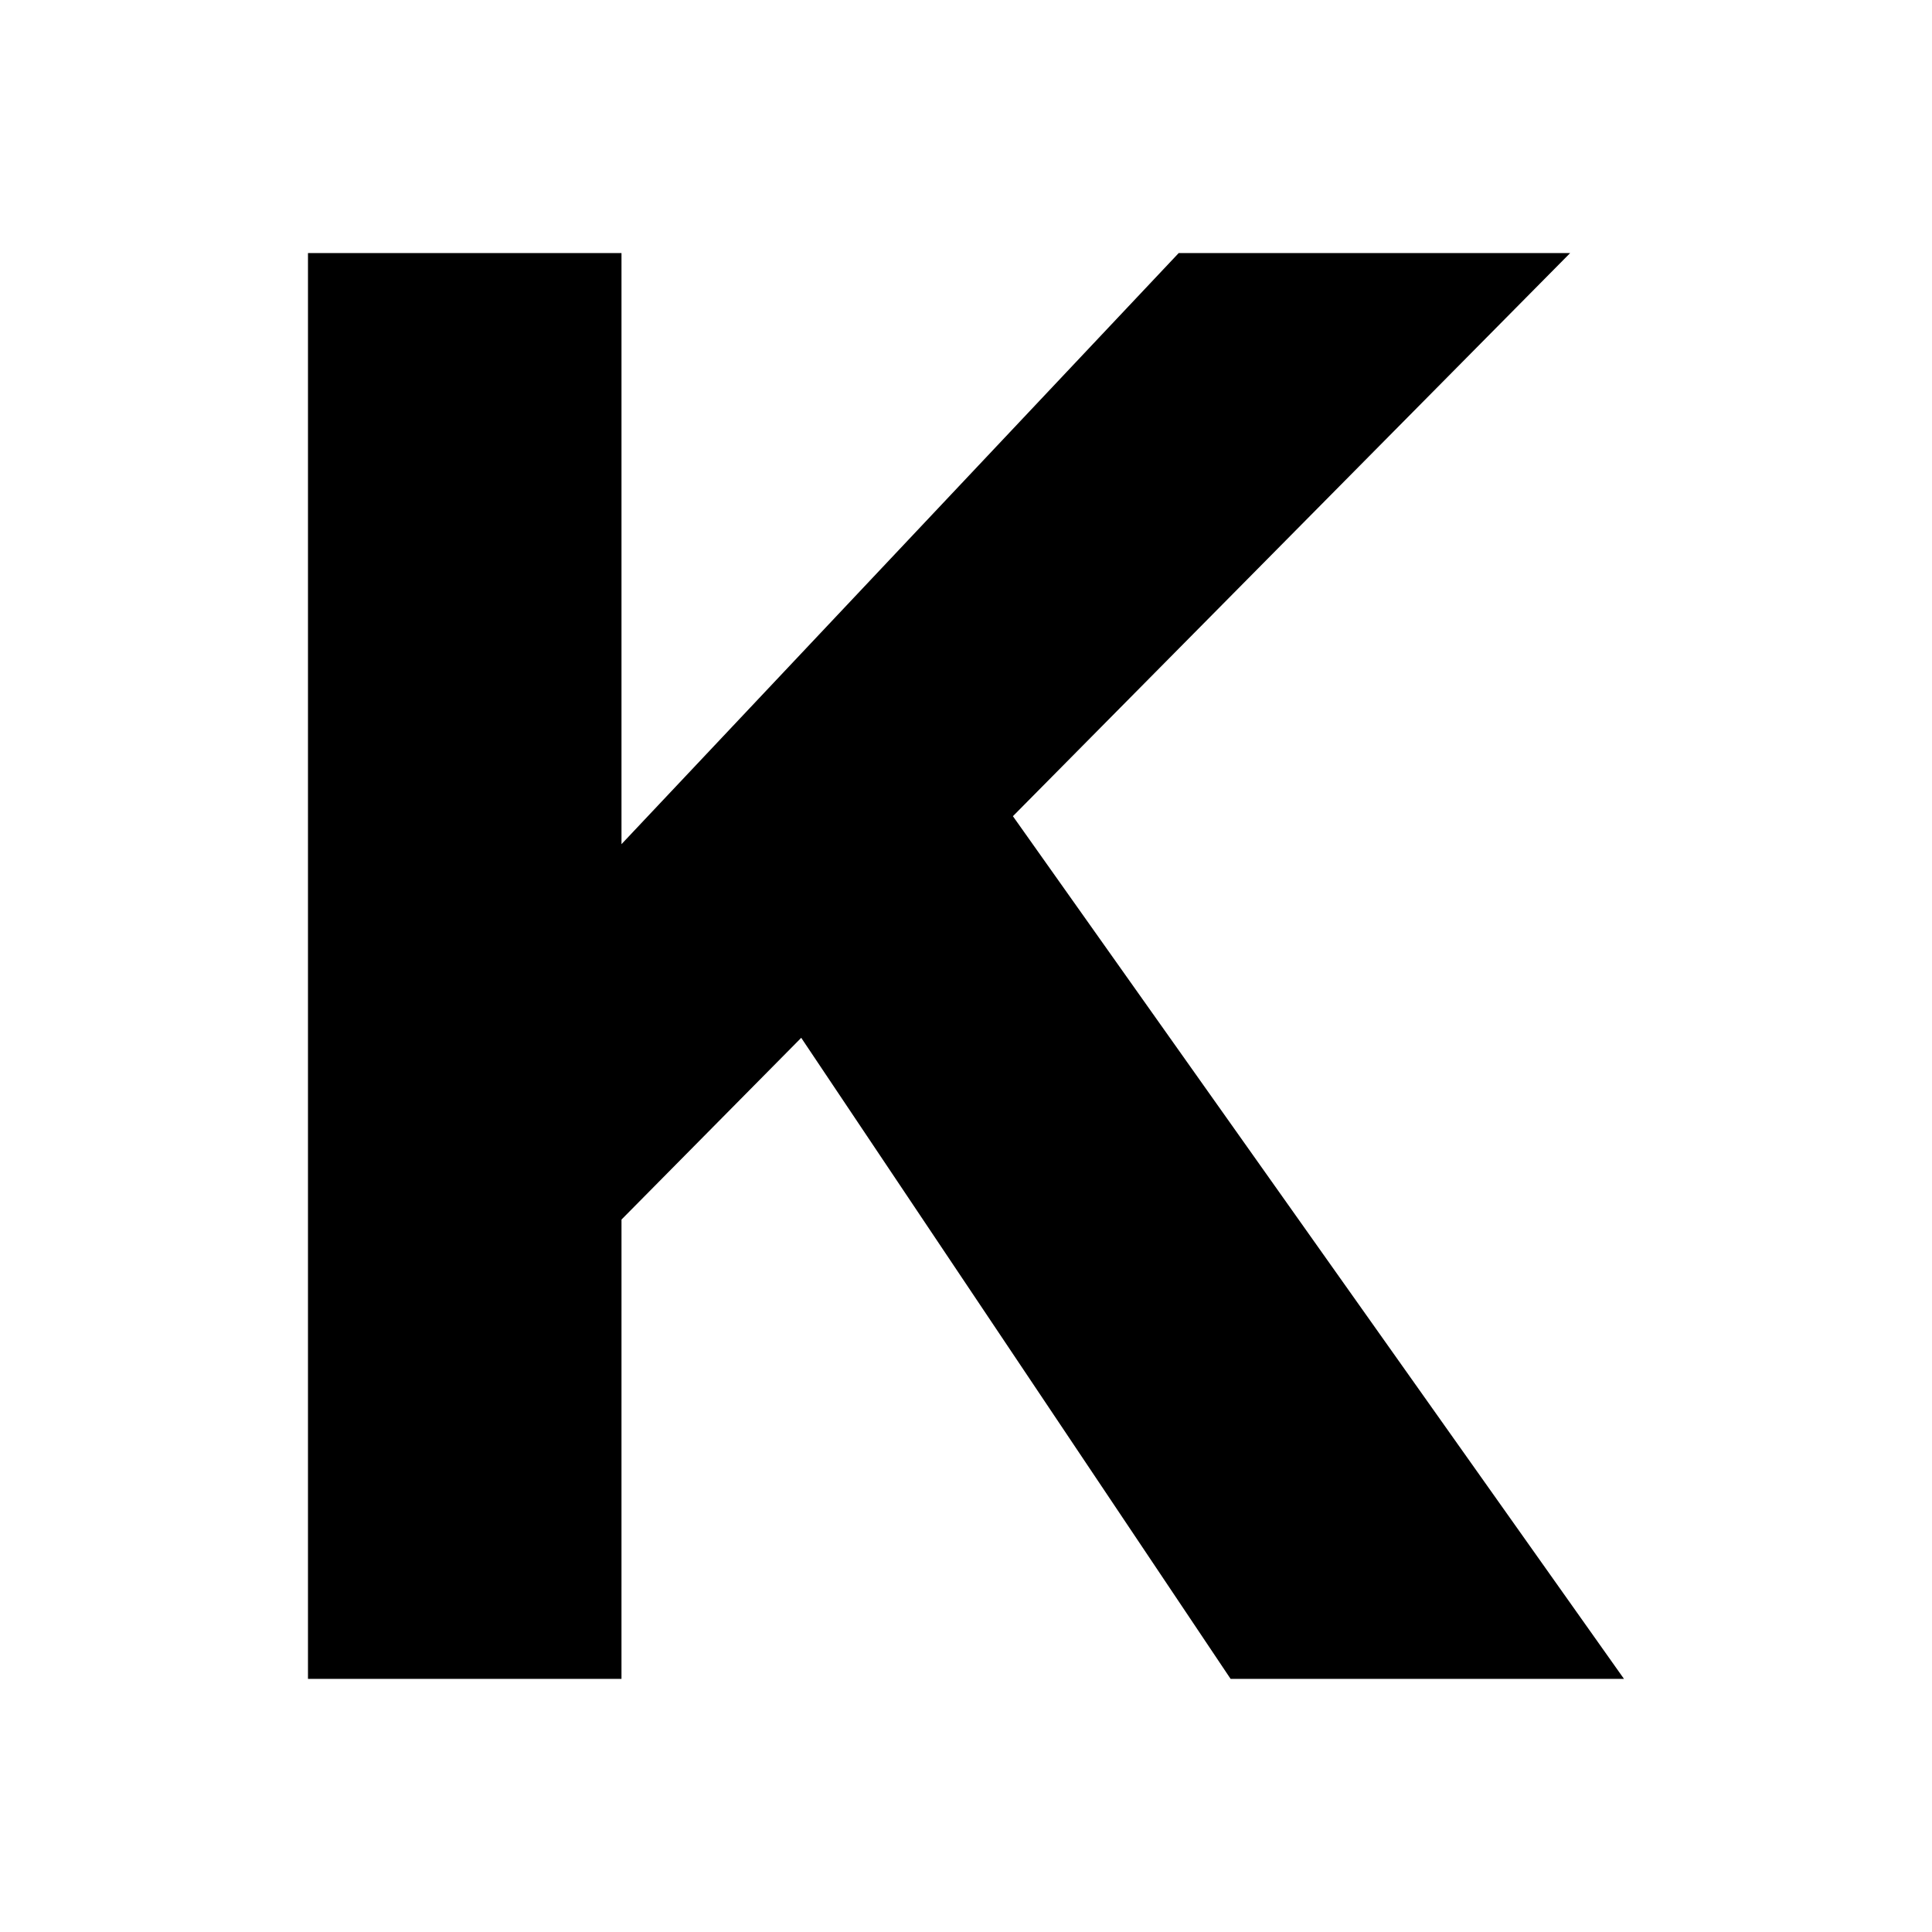 <?xml version="1.0" encoding="UTF-8"?>
<!-- The Best Svg Icon site in the world: iconSvg.co, Visit us! https://iconsvg.co -->
<svg fill="#000000" width="800px" height="800px" version="1.1" viewBox="144 144 512 512" xmlns="http://www.w3.org/2000/svg">
 <path d="m225.62 211.07h83.082v156.64l147.66-156.64h103.74l-147.67 149.23 161.94 228.62h-104.25l-113.79-169.89-47.629 48.164-0.004 121.72h-83.082z"/>
</svg>